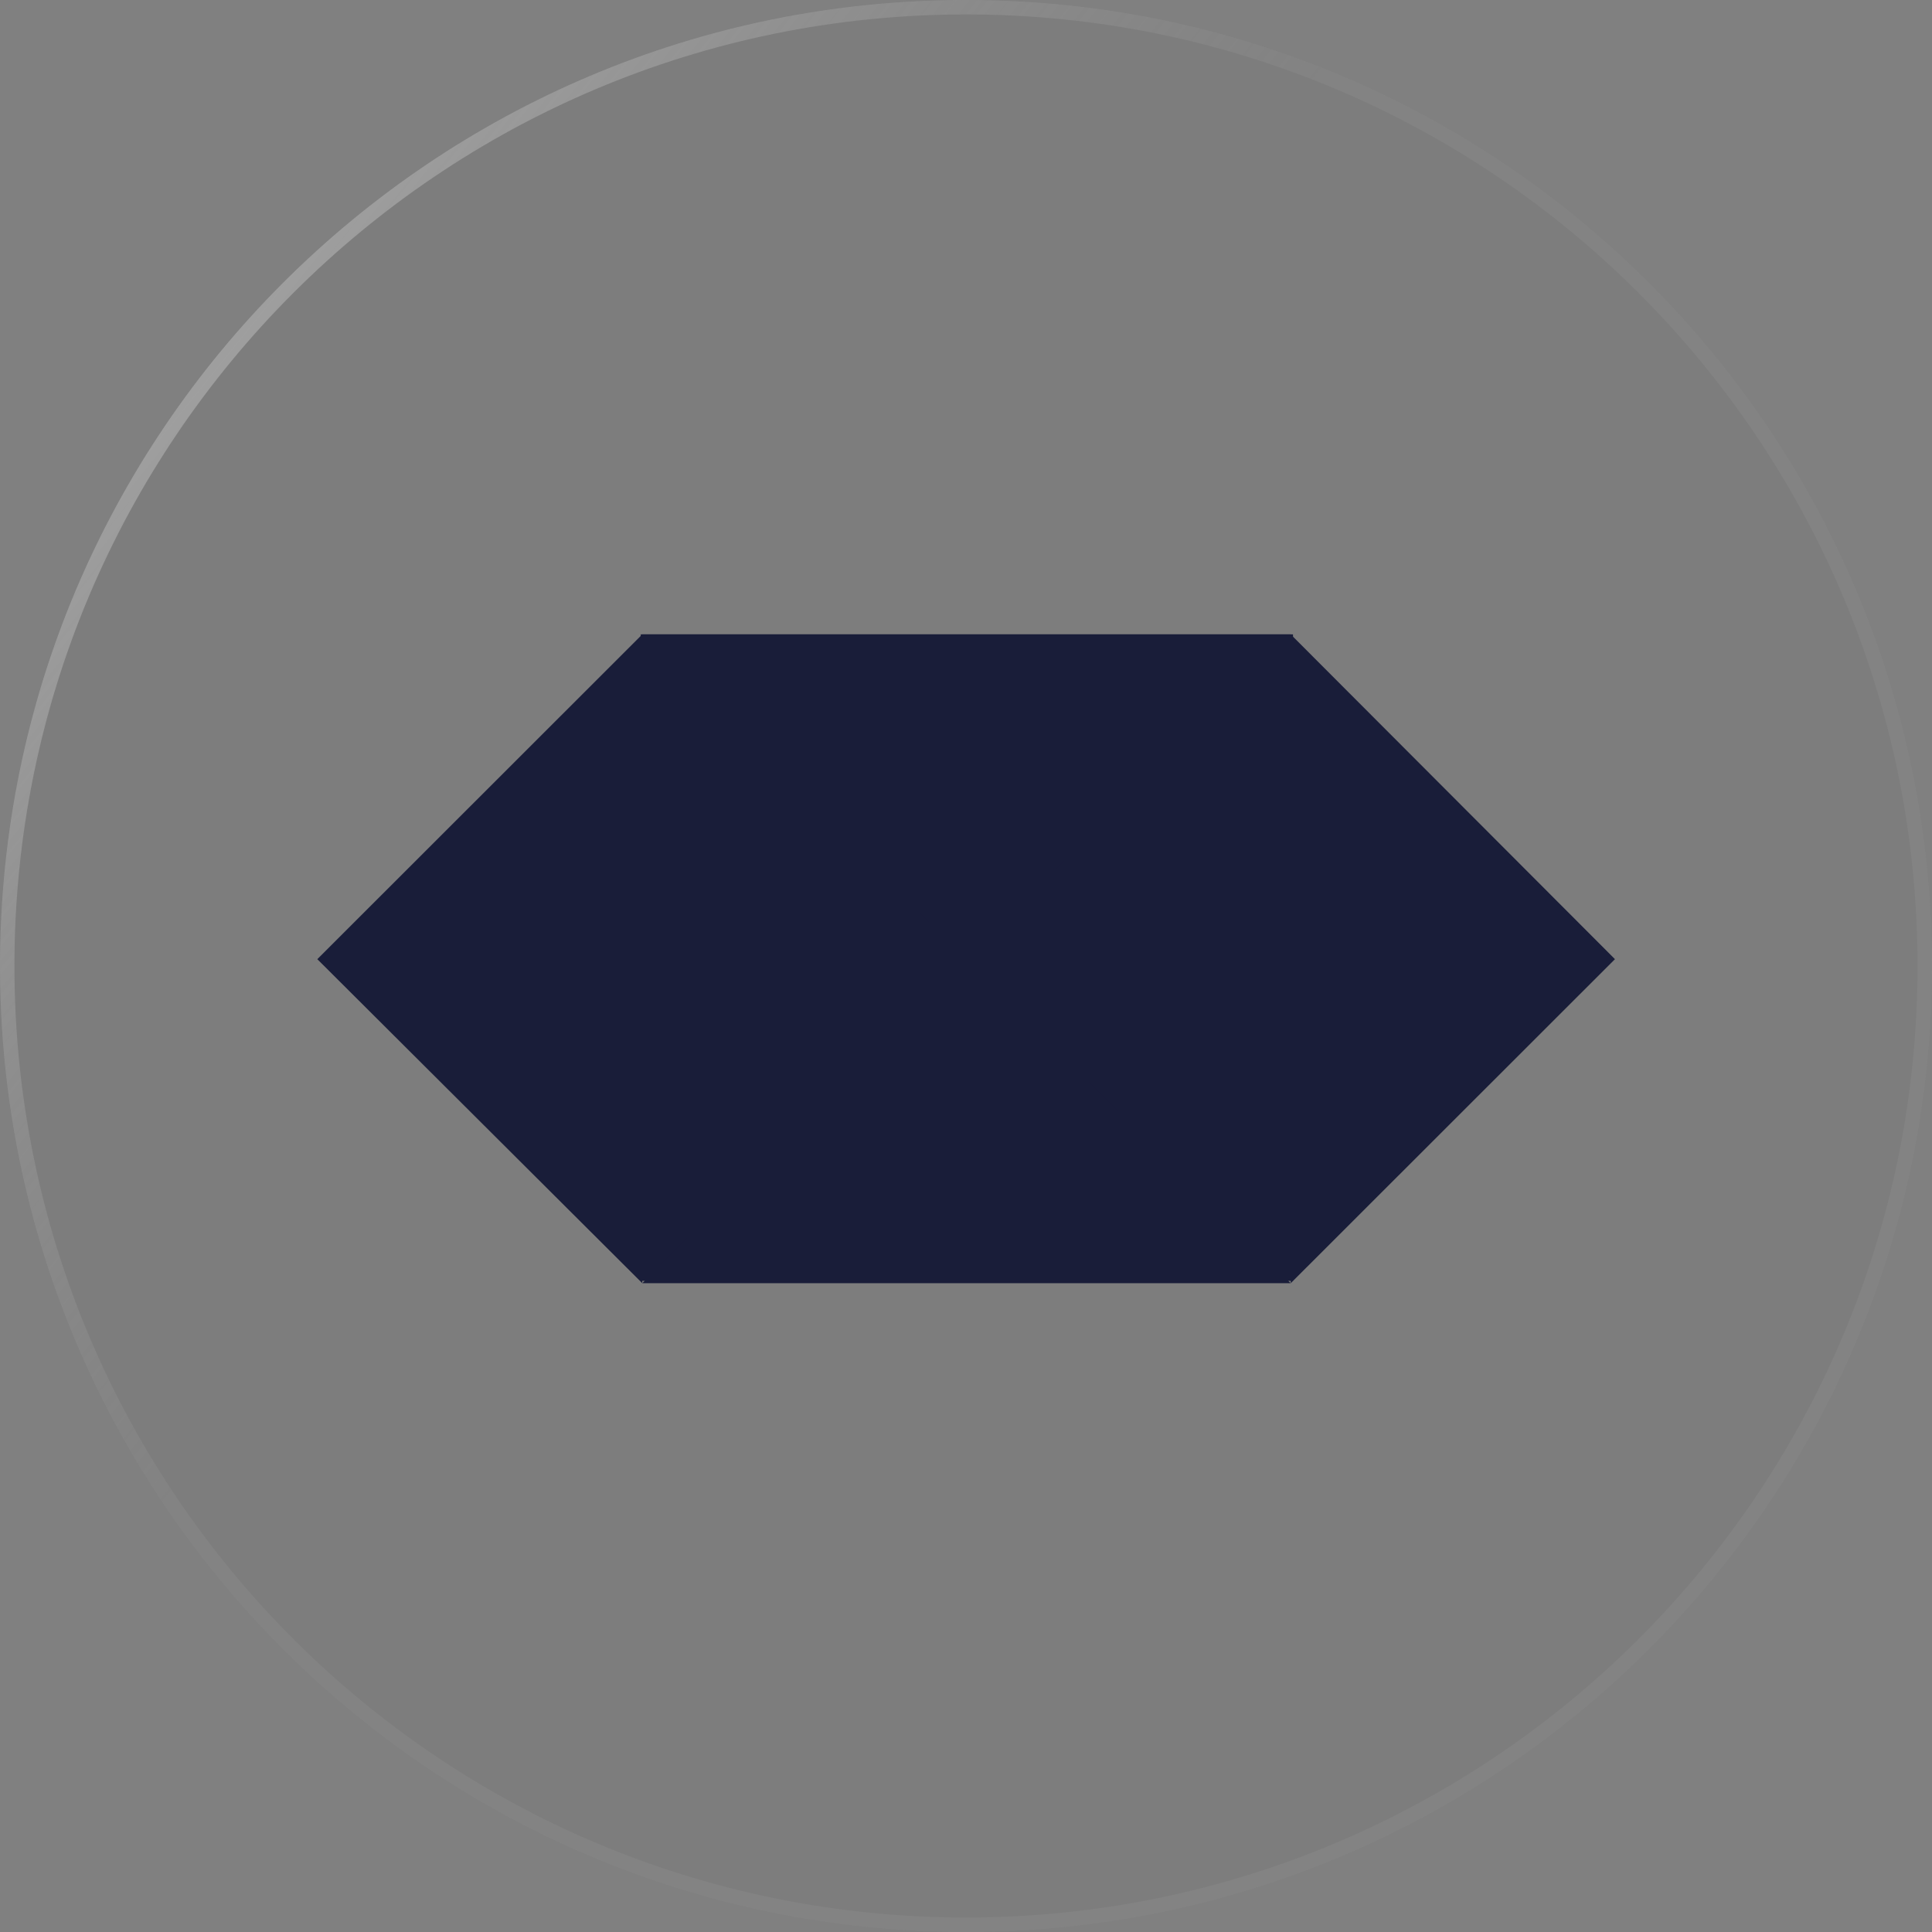 <svg width="134" height="134" viewBox="0 0 134 134" fill="none" xmlns="http://www.w3.org/2000/svg">
<rect x="0" y="0" width="134" height="134" fill="#808080" stroke="none"/>
<g clip-path="url(#clip0_231_2505)">
<path d="M0 66.998C0 29.996 29.996 0 66.998 0C104.001 0 133.997 29.996 133.997 66.998C133.997 104.001 104.001 133.997 66.998 133.997C29.996 133.997 0 104.001 0 66.998Z" fill="black" fill-opacity="0.02"/>
<path d="M89.68 44H44.441V88.841H89.68V44Z" fill="#191D39"/>
<path d="M112.01 66.526L89.523 44V89L112.01 66.526Z" fill="#191D39"/>
<path d="M67.034 66.526L89.52 44H44.547L67.034 66.526Z" fill="#191D39"/>
<path d="M22.008 66.526L44.547 89V44L22.008 66.526Z" fill="#191D39"/>
<path d="M67.034 66.526L44.547 89H89.52L67.034 66.526Z" fill="#191D39"/>
</g>
<path d="M66.998 0.5C103.724 0.5 133.497 30.272 133.497 66.998C133.497 103.724 103.724 133.497 66.998 133.497C30.272 133.497 0.5 103.724 0.5 66.998C0.5 30.272 30.272 0.5 66.998 0.5Z" stroke="white" stroke-opacity="0.05"/>
<path d="M66.998 0.5C103.724 0.5 133.497 30.272 133.497 66.998C133.497 103.724 103.724 133.497 66.998 133.497C30.272 133.497 0.5 103.724 0.5 66.998C0.5 30.272 30.272 0.5 66.998 0.5Z" stroke="url(#paint0_linear_231_2505)" stroke-opacity="0.5"/>
<defs>
<linearGradient id="paint0_linear_231_2505" x1="0.585" y1="-0.07" x2="58.195" y2="46.51" gradientUnits="userSpaceOnUse">
<stop stop-color="white"/>
<stop offset="1" stop-color="#999999" stop-opacity="0"/>
</linearGradient>
<clipPath id="clip0_231_2505">
<path d="M0 66.998C0 29.996 29.996 0 66.998 0C104.001 0 133.997 29.996 133.997 66.998C133.997 104.001 104.001 133.997 66.998 133.997C29.996 133.997 0 104.001 0 66.998Z" fill="white"/>
</clipPath>
</defs>
</svg>

